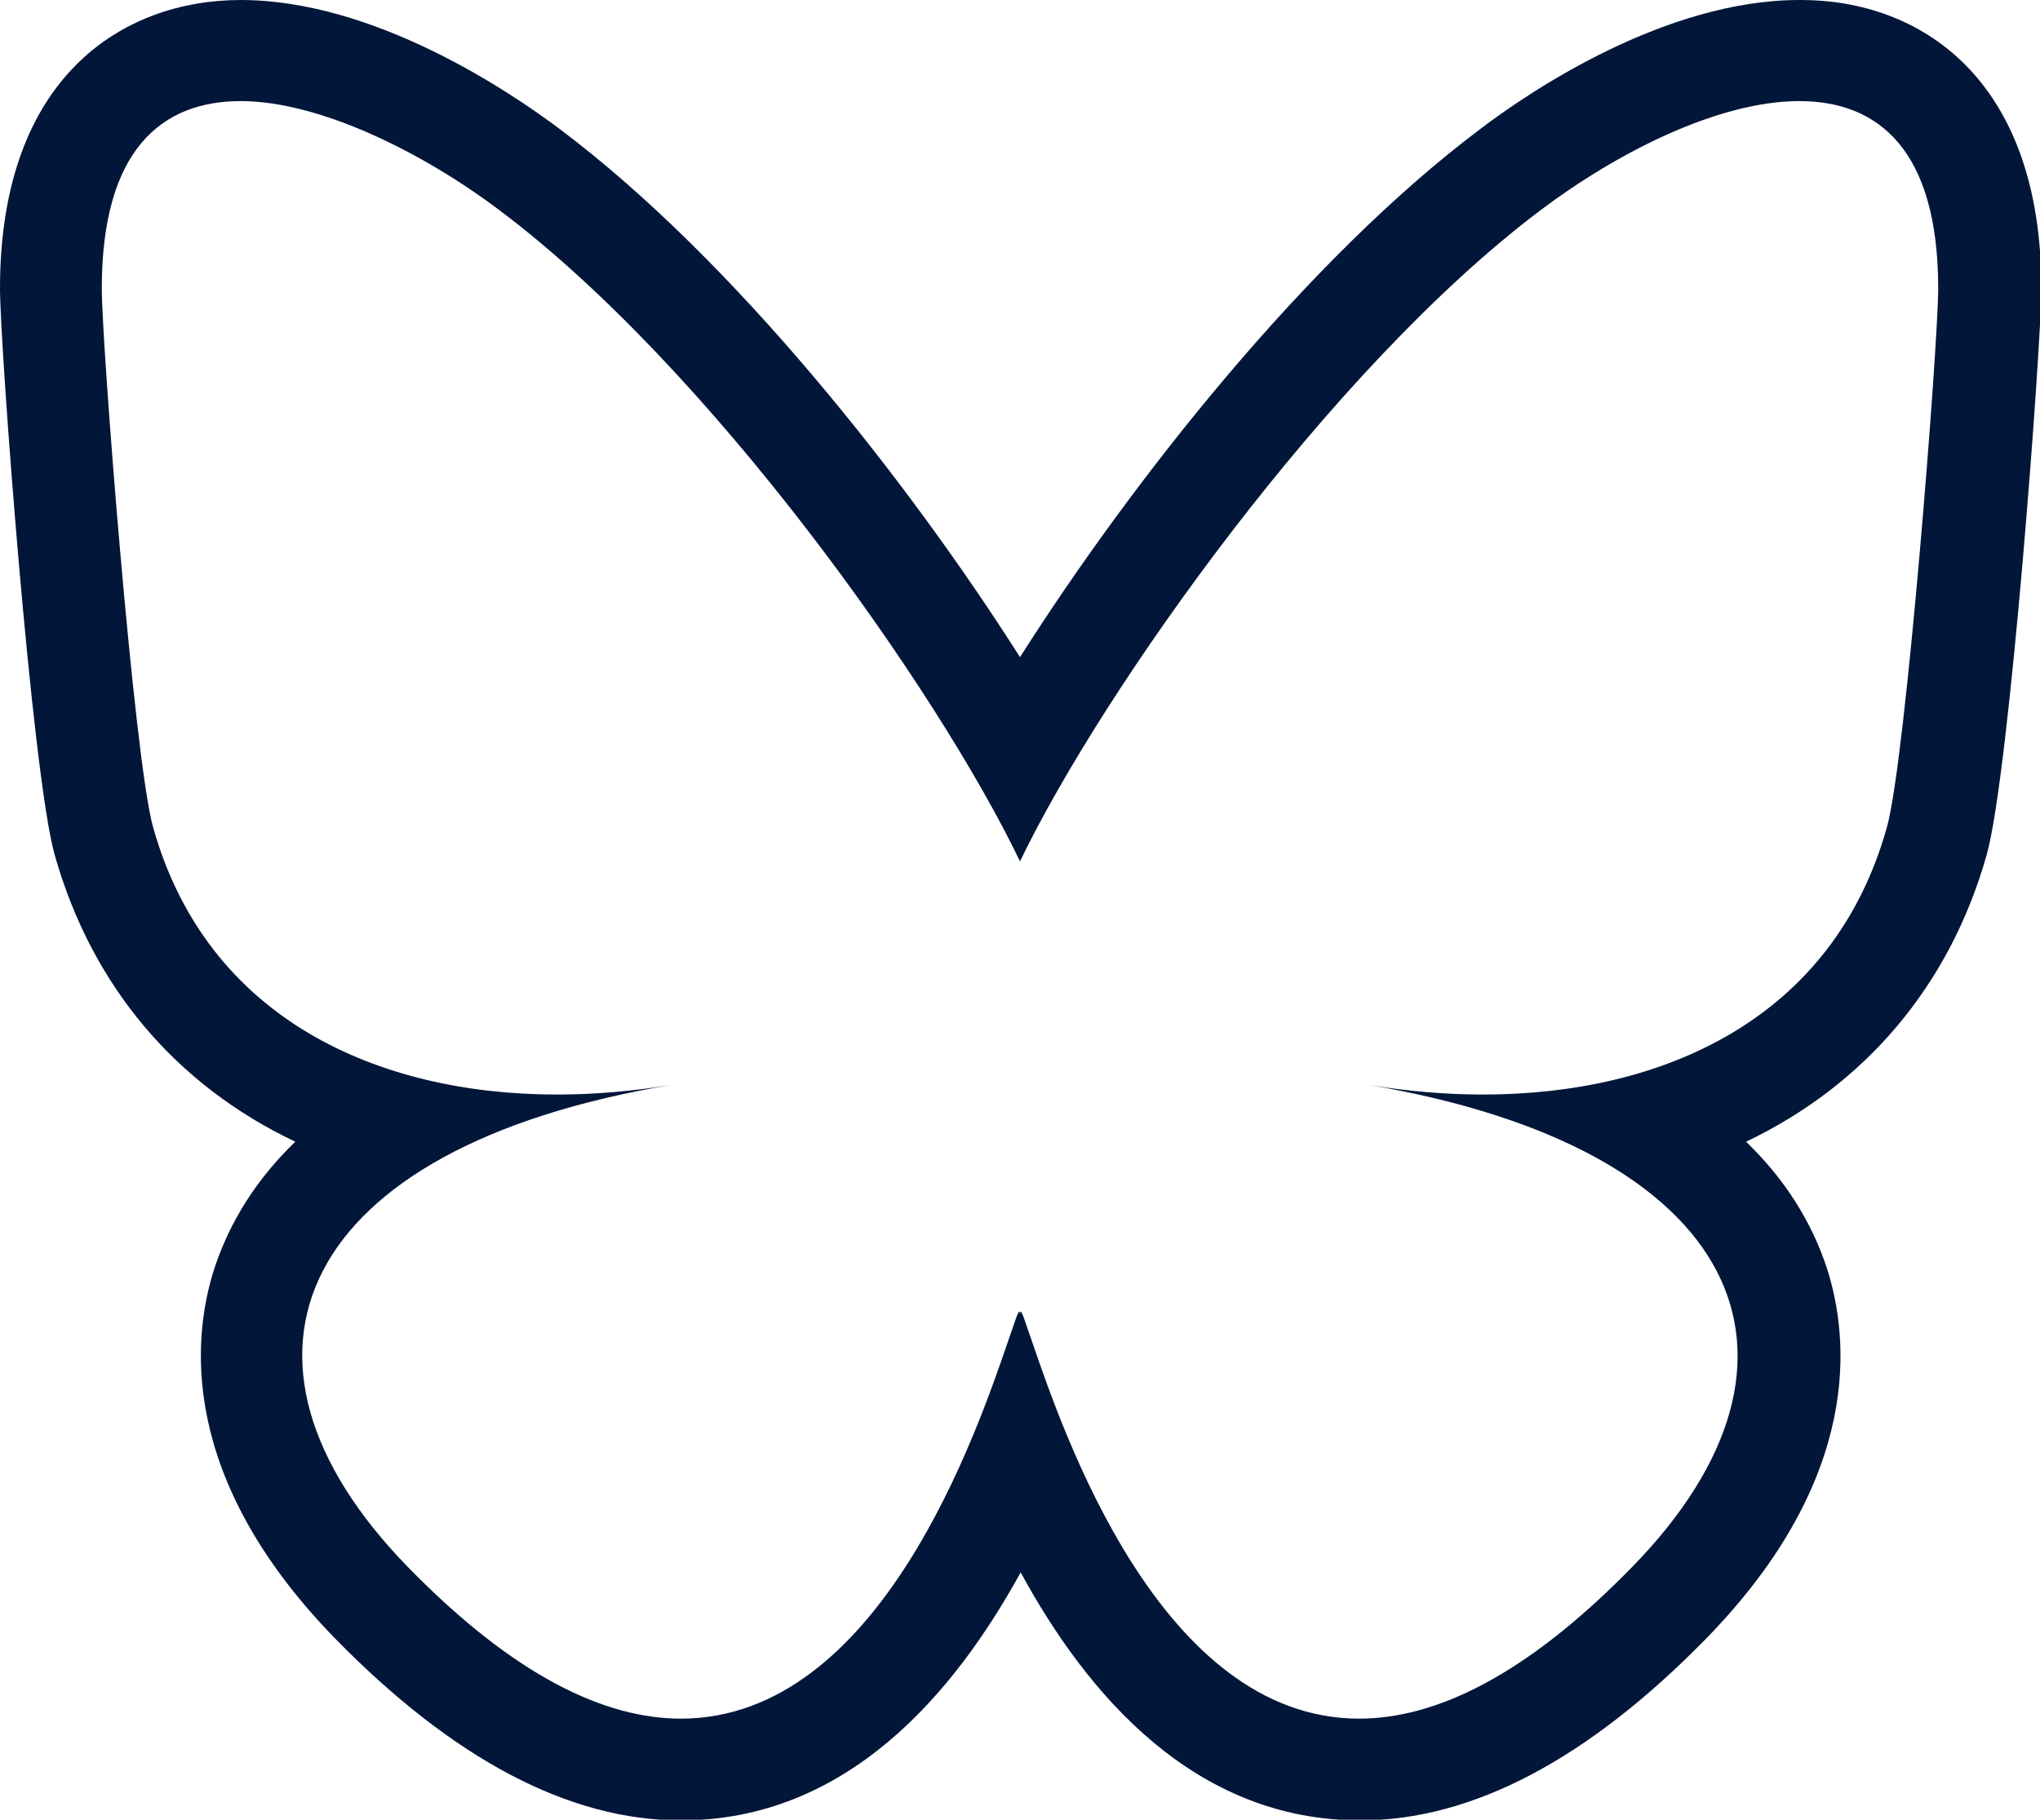 <?xml version="1.0" encoding="UTF-8"?>
<svg id="Calque_2" data-name="Calque 2" xmlns="http://www.w3.org/2000/svg" viewBox="0 0 30.26 27">
  <defs>
    <style>
      .cls-1 {
        fill: #011639;
      }
    </style>
  </defs>
  <g id="Calque_1-2" data-name="Calque 1">
    <path class="cls-1" d="M26.69,1.5c1.17,0,2.06.72,2.06,2.78,0,.83-.48,6.99-.76,7.99-.8,2.87-3.35,3.97-5.99,3.97-.56,0-1.13-.05-1.68-.14,5.51.94,6.92,4.05,3.89,7.15-1.59,1.63-2.93,2.25-4.05,2.25-2.95,0-4.39-4.25-4.86-5.62-.09-.26-.14-.42-.16-.42,0,0-.01.02-.01.05,0-.03,0-.05-.01-.05-.02,0-.07.16-.16.42-.47,1.37-1.91,5.62-4.86,5.62-1.12,0-2.46-.62-4.05-2.25-3.03-3.11-1.63-6.22,3.89-7.15-.55.09-1.12.14-1.68.14-2.64,0-5.19-1.11-5.99-3.97-.28-1-.76-7.16-.76-7.99,0-2.06.89-2.78,2.06-2.78s2.7.76,3.84,1.62h0c3.13,2.35,6.49,7.1,7.72,9.66,1.23-2.55,4.6-7.31,7.72-9.66,1.14-.86,2.64-1.62,3.84-1.62M26.69,0c-1.98,0-3.98,1.34-4.74,1.92-2.58,1.94-5.16,5.22-6.82,7.83-1.66-2.61-4.24-5.89-6.82-7.83-.77-.58-2.77-1.92-4.74-1.92C1.84,0,0,1.12,0,4.28c0,.83.47,7.18.81,8.4.55,1.95,1.8,3.42,3.57,4.26-.57.55-.97,1.18-1.2,1.88-.33,1.02-.54,3.1,1.79,5.49,1.75,1.79,3.47,2.7,5.13,2.7,2.45,0,4.04-1.86,5.04-3.68.99,1.82,2.58,3.68,5.04,3.68,1.66,0,3.38-.91,5.13-2.7,2.33-2.39,2.12-4.46,1.79-5.49-.23-.7-.63-1.33-1.2-1.88,1.76-.84,3.02-2.31,3.57-4.26.34-1.22.81-7.57.81-8.4,0-3.16-1.84-4.28-3.56-4.28h0Z"/>
  </g>
</svg>